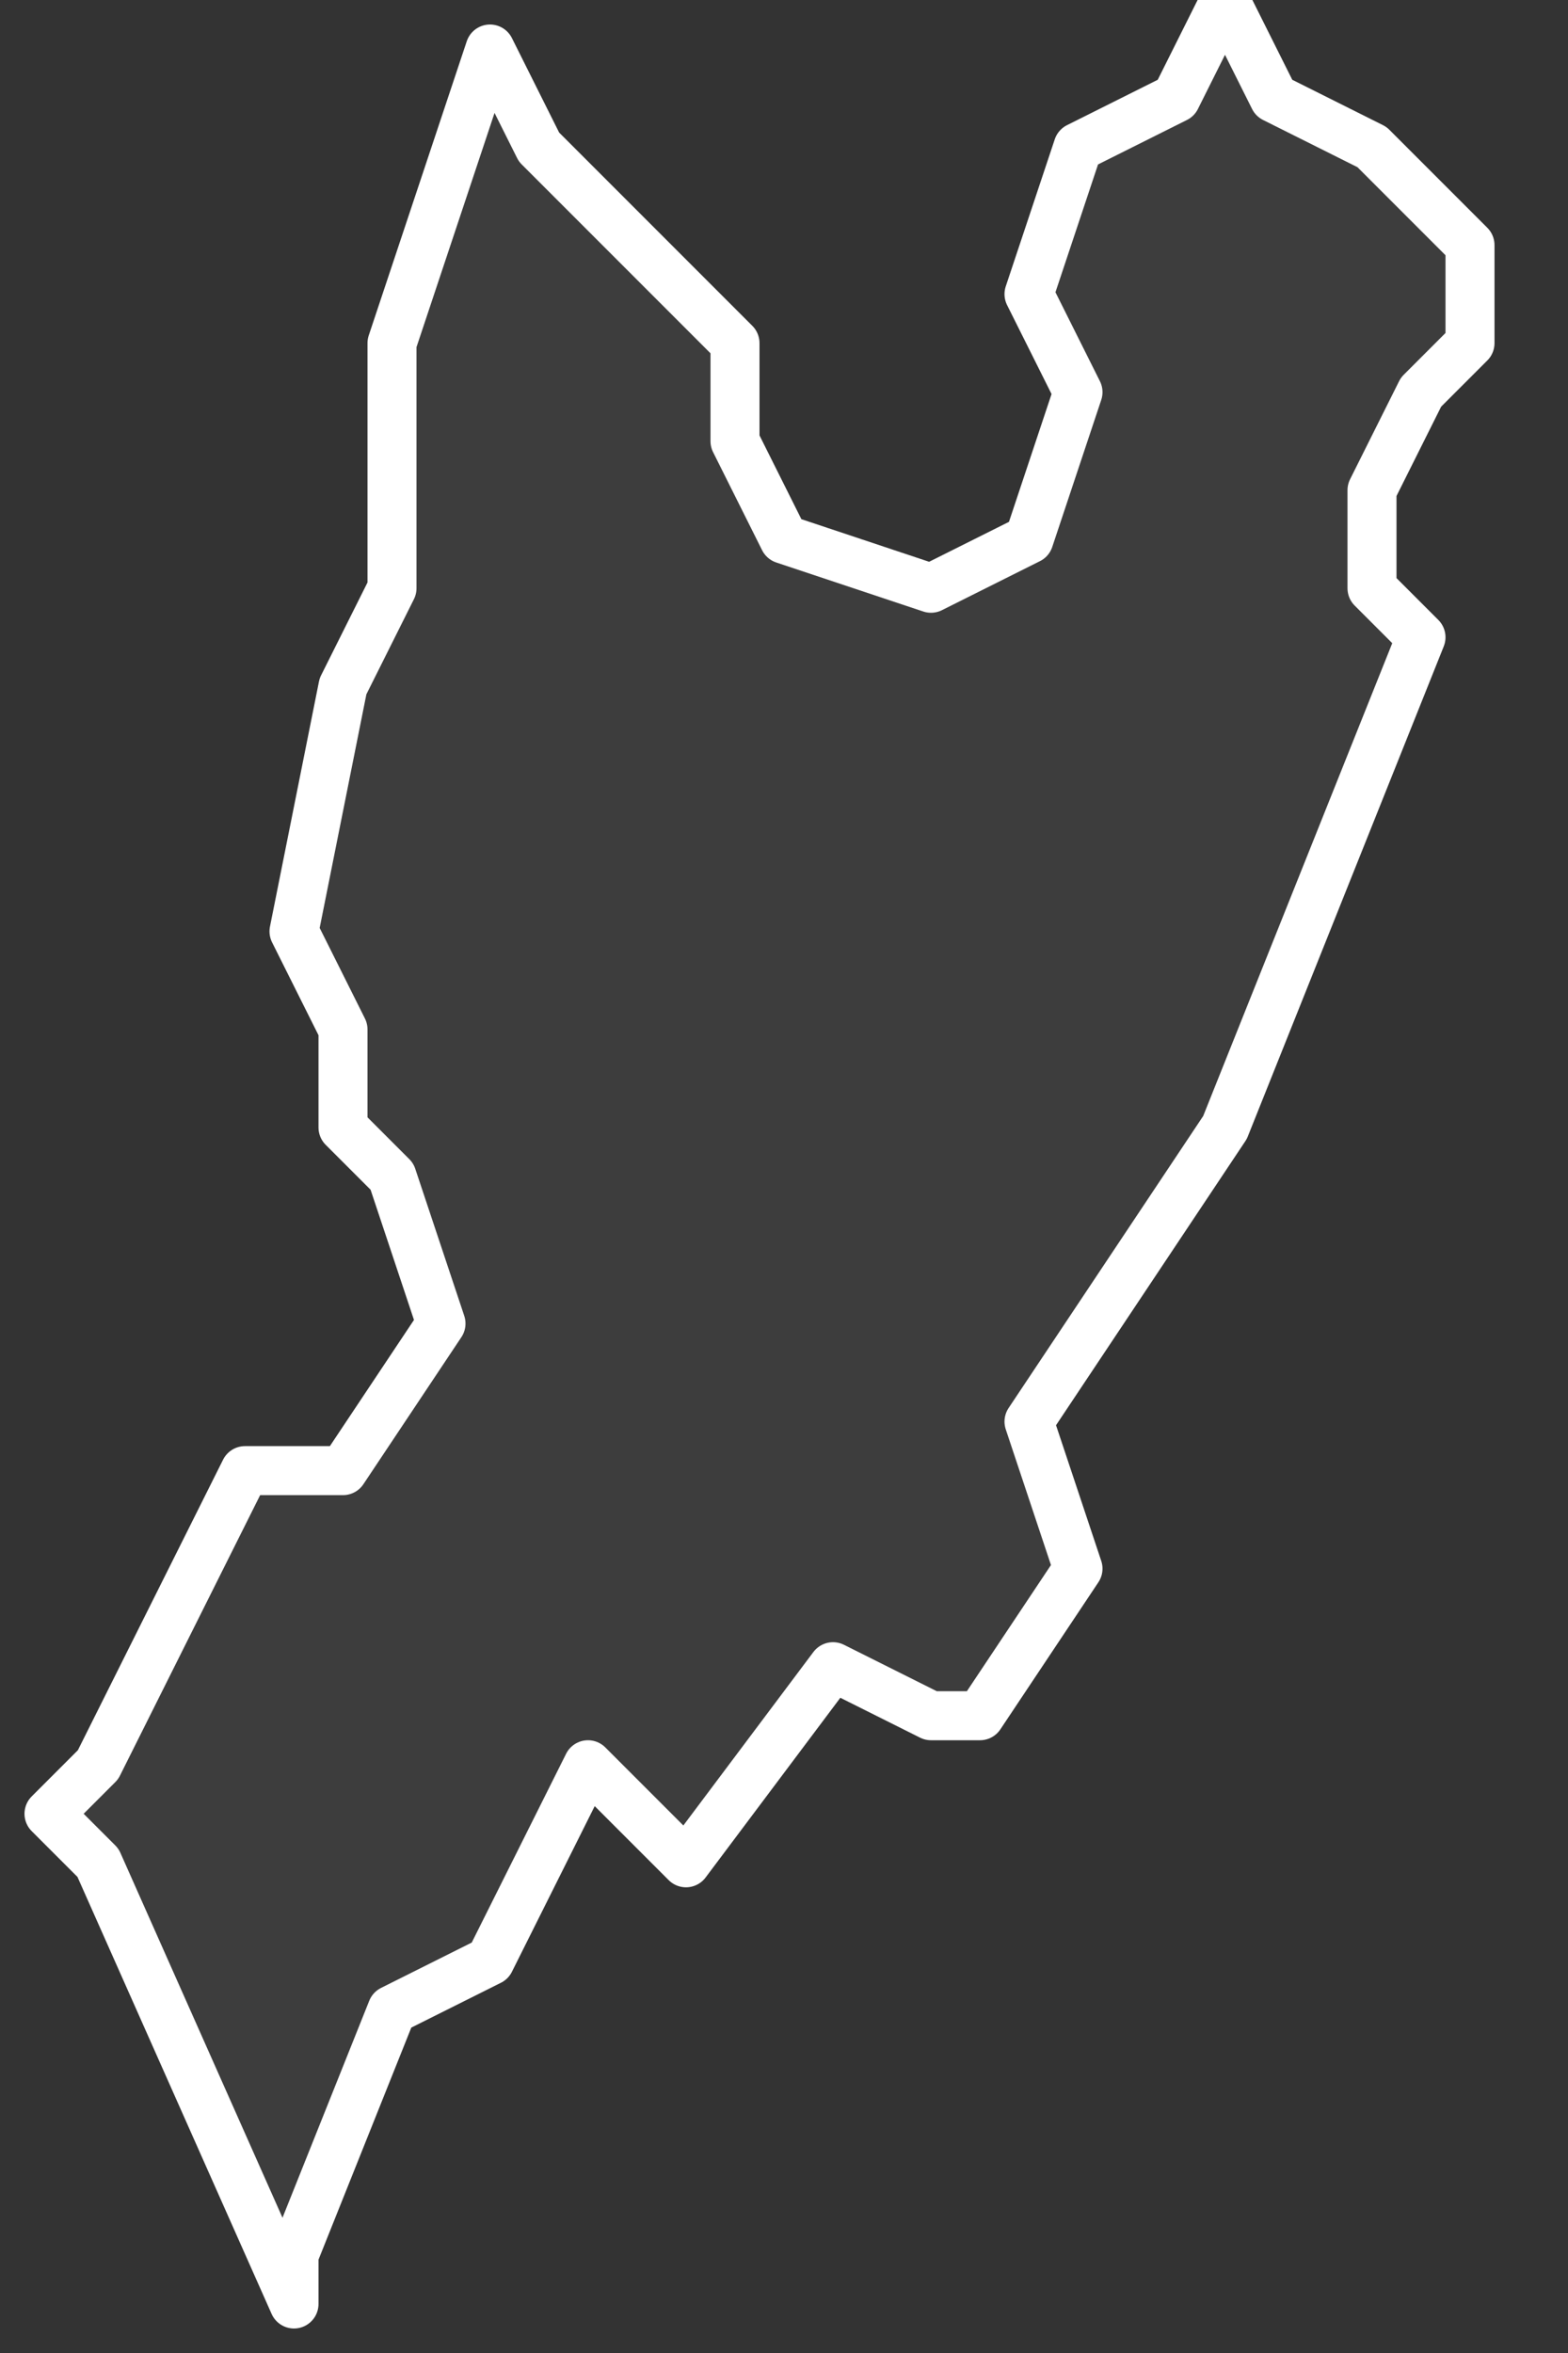 <svg xmlns="http://www.w3.org/2000/svg" version="1.2" viewBox="1.487 -64.941 0.032 0.048"><rect x="1.487" y="-64.941" width="0.032" height="0.048" fill="#333333" stroke="none"/><g><path fill="#fff" fill-opacity=".05" fill-rule="evenodd" stroke="#fff" stroke-linecap="round" stroke-linejoin="round" stroke-width=".001" d="m1.493-64.894-.004-.009-.001-.001.001-.001.002-.004.001-.002.002-0.0.002-.003-.001-.003-.001-.001 0-.002-.001-.002.001-.005.001-.002-0-.005.002-.006.001.002.004.004 0.0.002.001.002.003.001.002-.001.001-.003-.001-.002.001-.003.002-.001.001-.002.001.002.002.001.002.002-0.0.002-.001.001-.001.002 0.0.002.001.001-.002.005-.002.005-.004.006.001.003-.002.003-.001-0-.002-.001-.003.004-.002-.002-.002.004-.002.001-.002.005Z" class="polygon"/></g></svg>